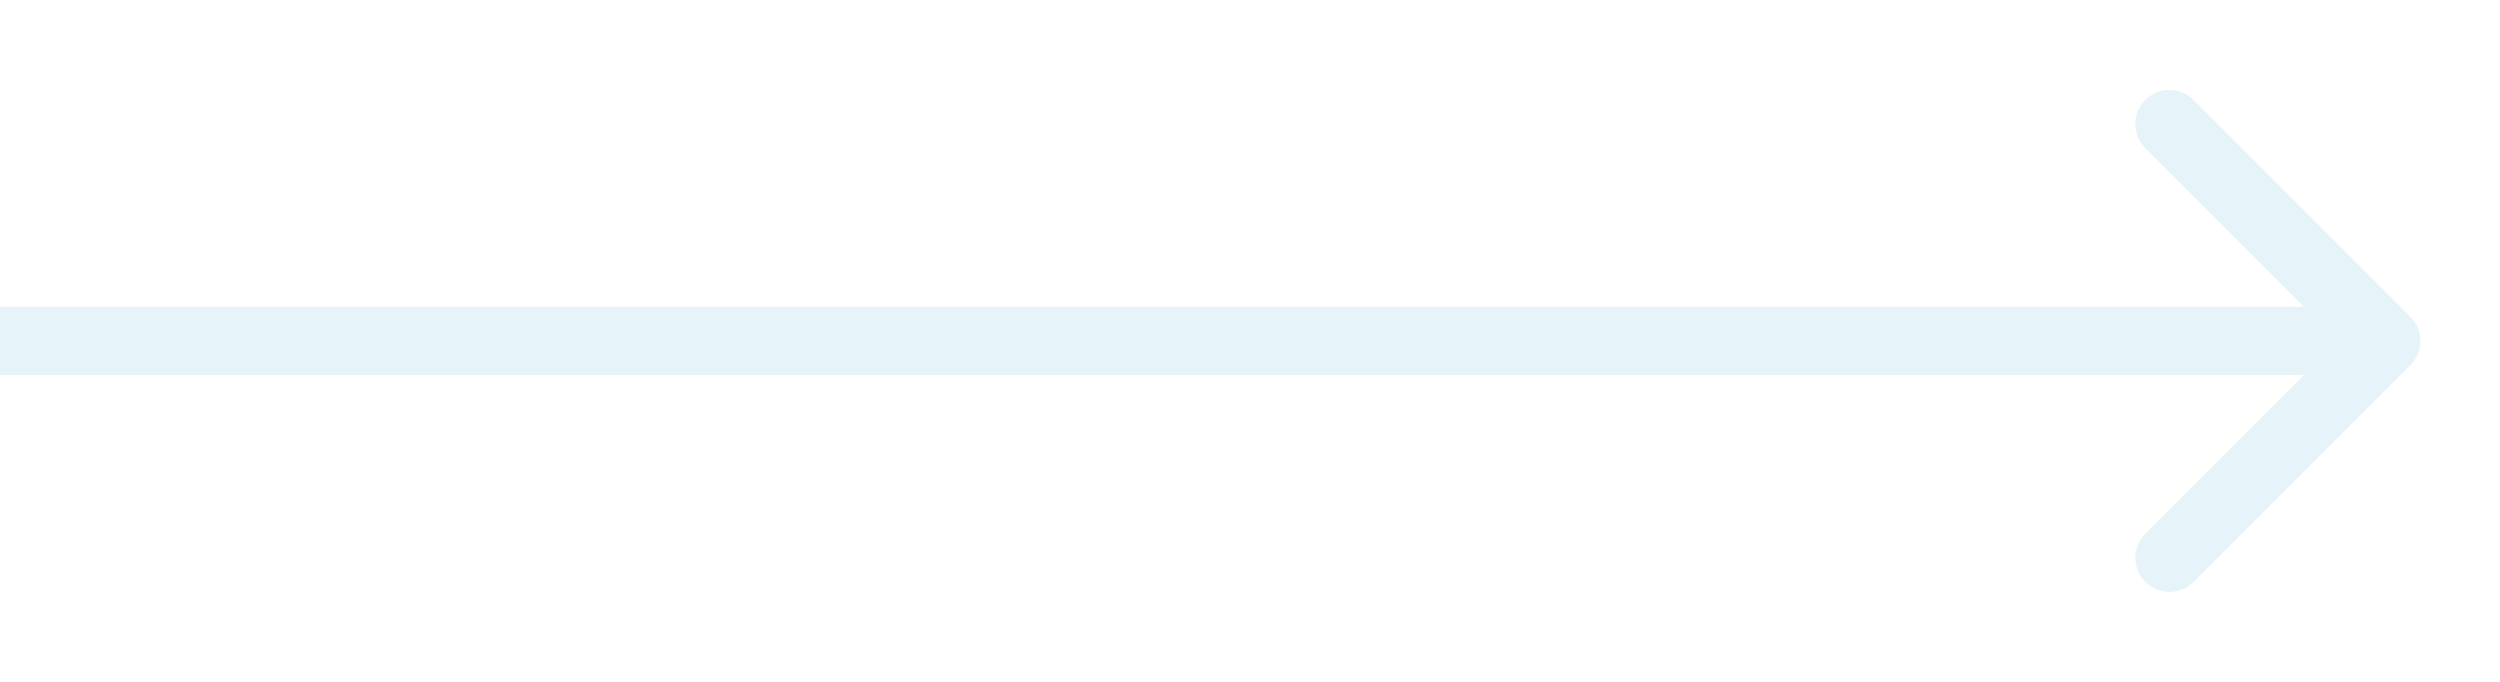 <svg width="22" height="6" viewBox="0 0 22 6" fill="none" xmlns="http://www.w3.org/2000/svg">
<path opacity="0.1" d="M21.212 3.212C21.329 3.095 21.329 2.905 21.212 2.788L19.303 0.879C19.186 0.762 18.996 0.762 18.879 0.879C18.762 0.996 18.762 1.186 18.879 1.303L20.576 3L18.879 4.697C18.762 4.814 18.762 5.004 18.879 5.121C18.996 5.238 19.186 5.238 19.303 5.121L21.212 3.212ZM0 3.3H21V2.7H0V3.3Z" fill="#0284C7"/>
</svg>
